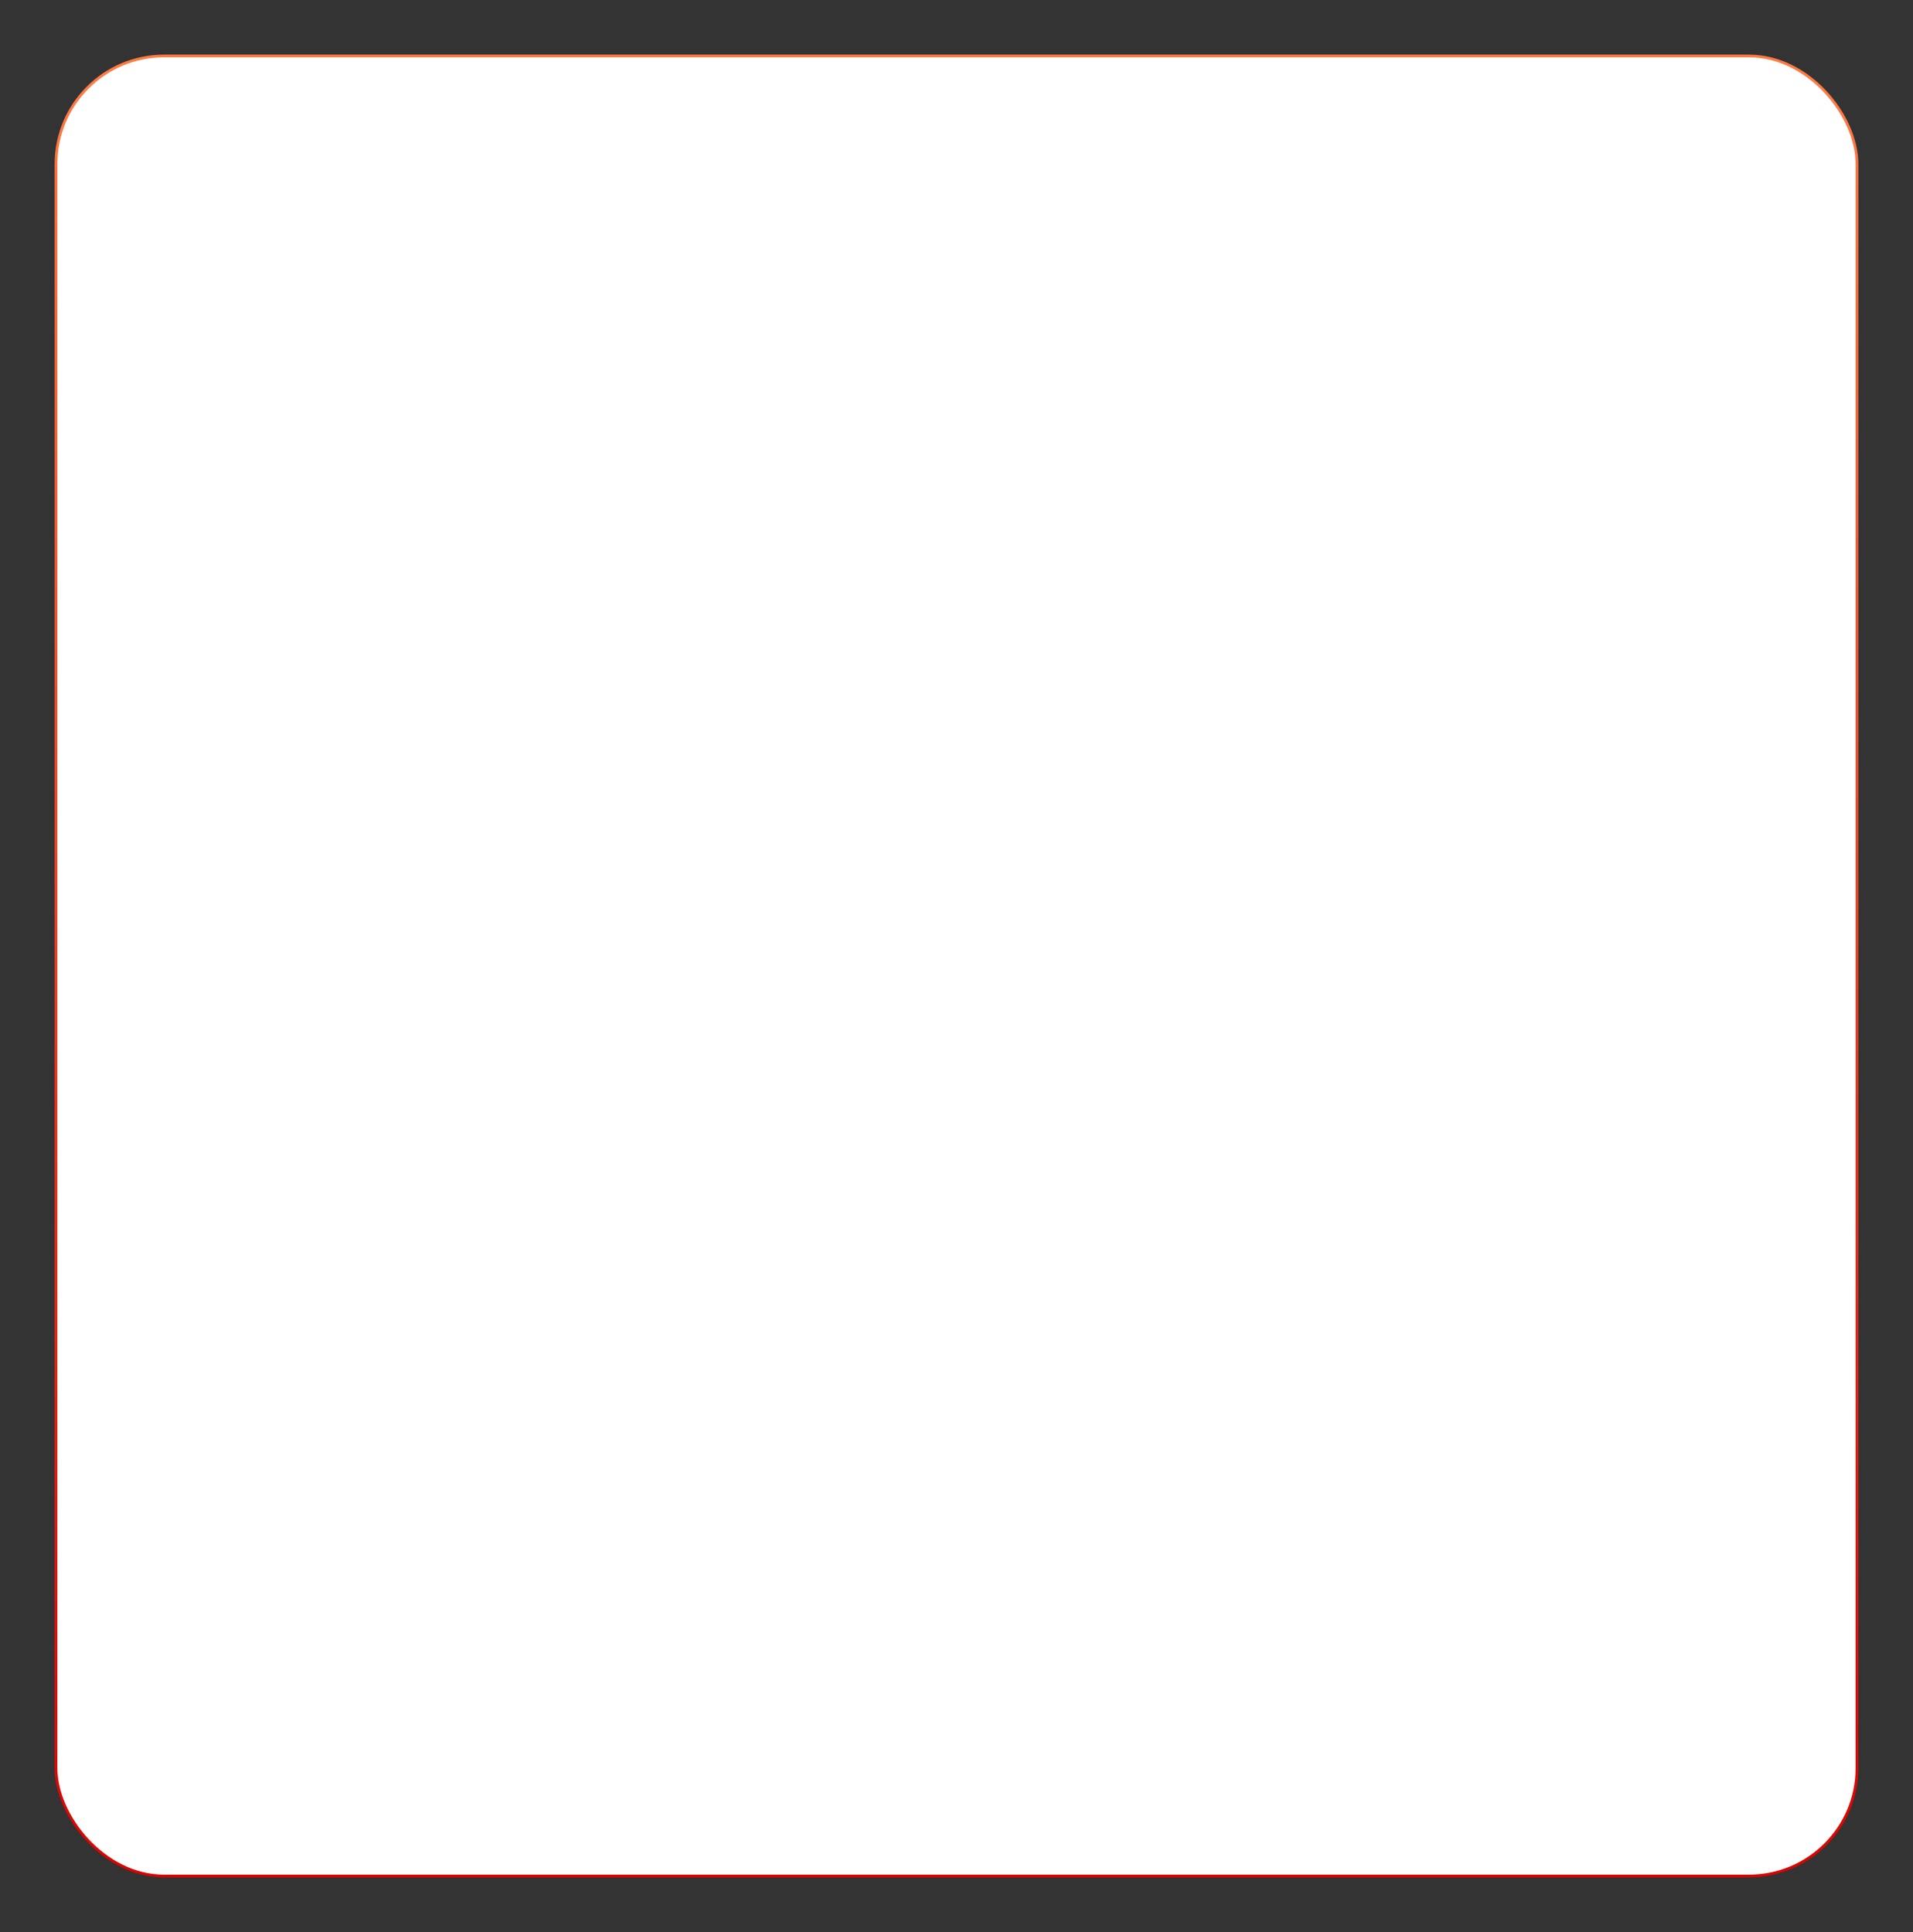 <svg width="700" height="707" viewBox="0 0 700 707" fill="none" xmlns="http://www.w3.org/2000/svg">
<rect x="0" y="0" width="700" height="707" fill="#333333" stroke="none"/>
<rect x="20.5" y="20.5" width="659" height="666" rx="39.5" fill="white" stroke="url(#paint0_linear_101_227)"></rect>
<defs>
<linearGradient id="paint0_linear_101_227" x1="350" y1="20" x2="350" y2="687" gradientUnits="userSpaceOnUse">
<stop stop-color="#FF7D45"></stop>
<stop offset="1" stop-color="#DB0300"></stop>
</linearGradient>
</defs>
</svg>
